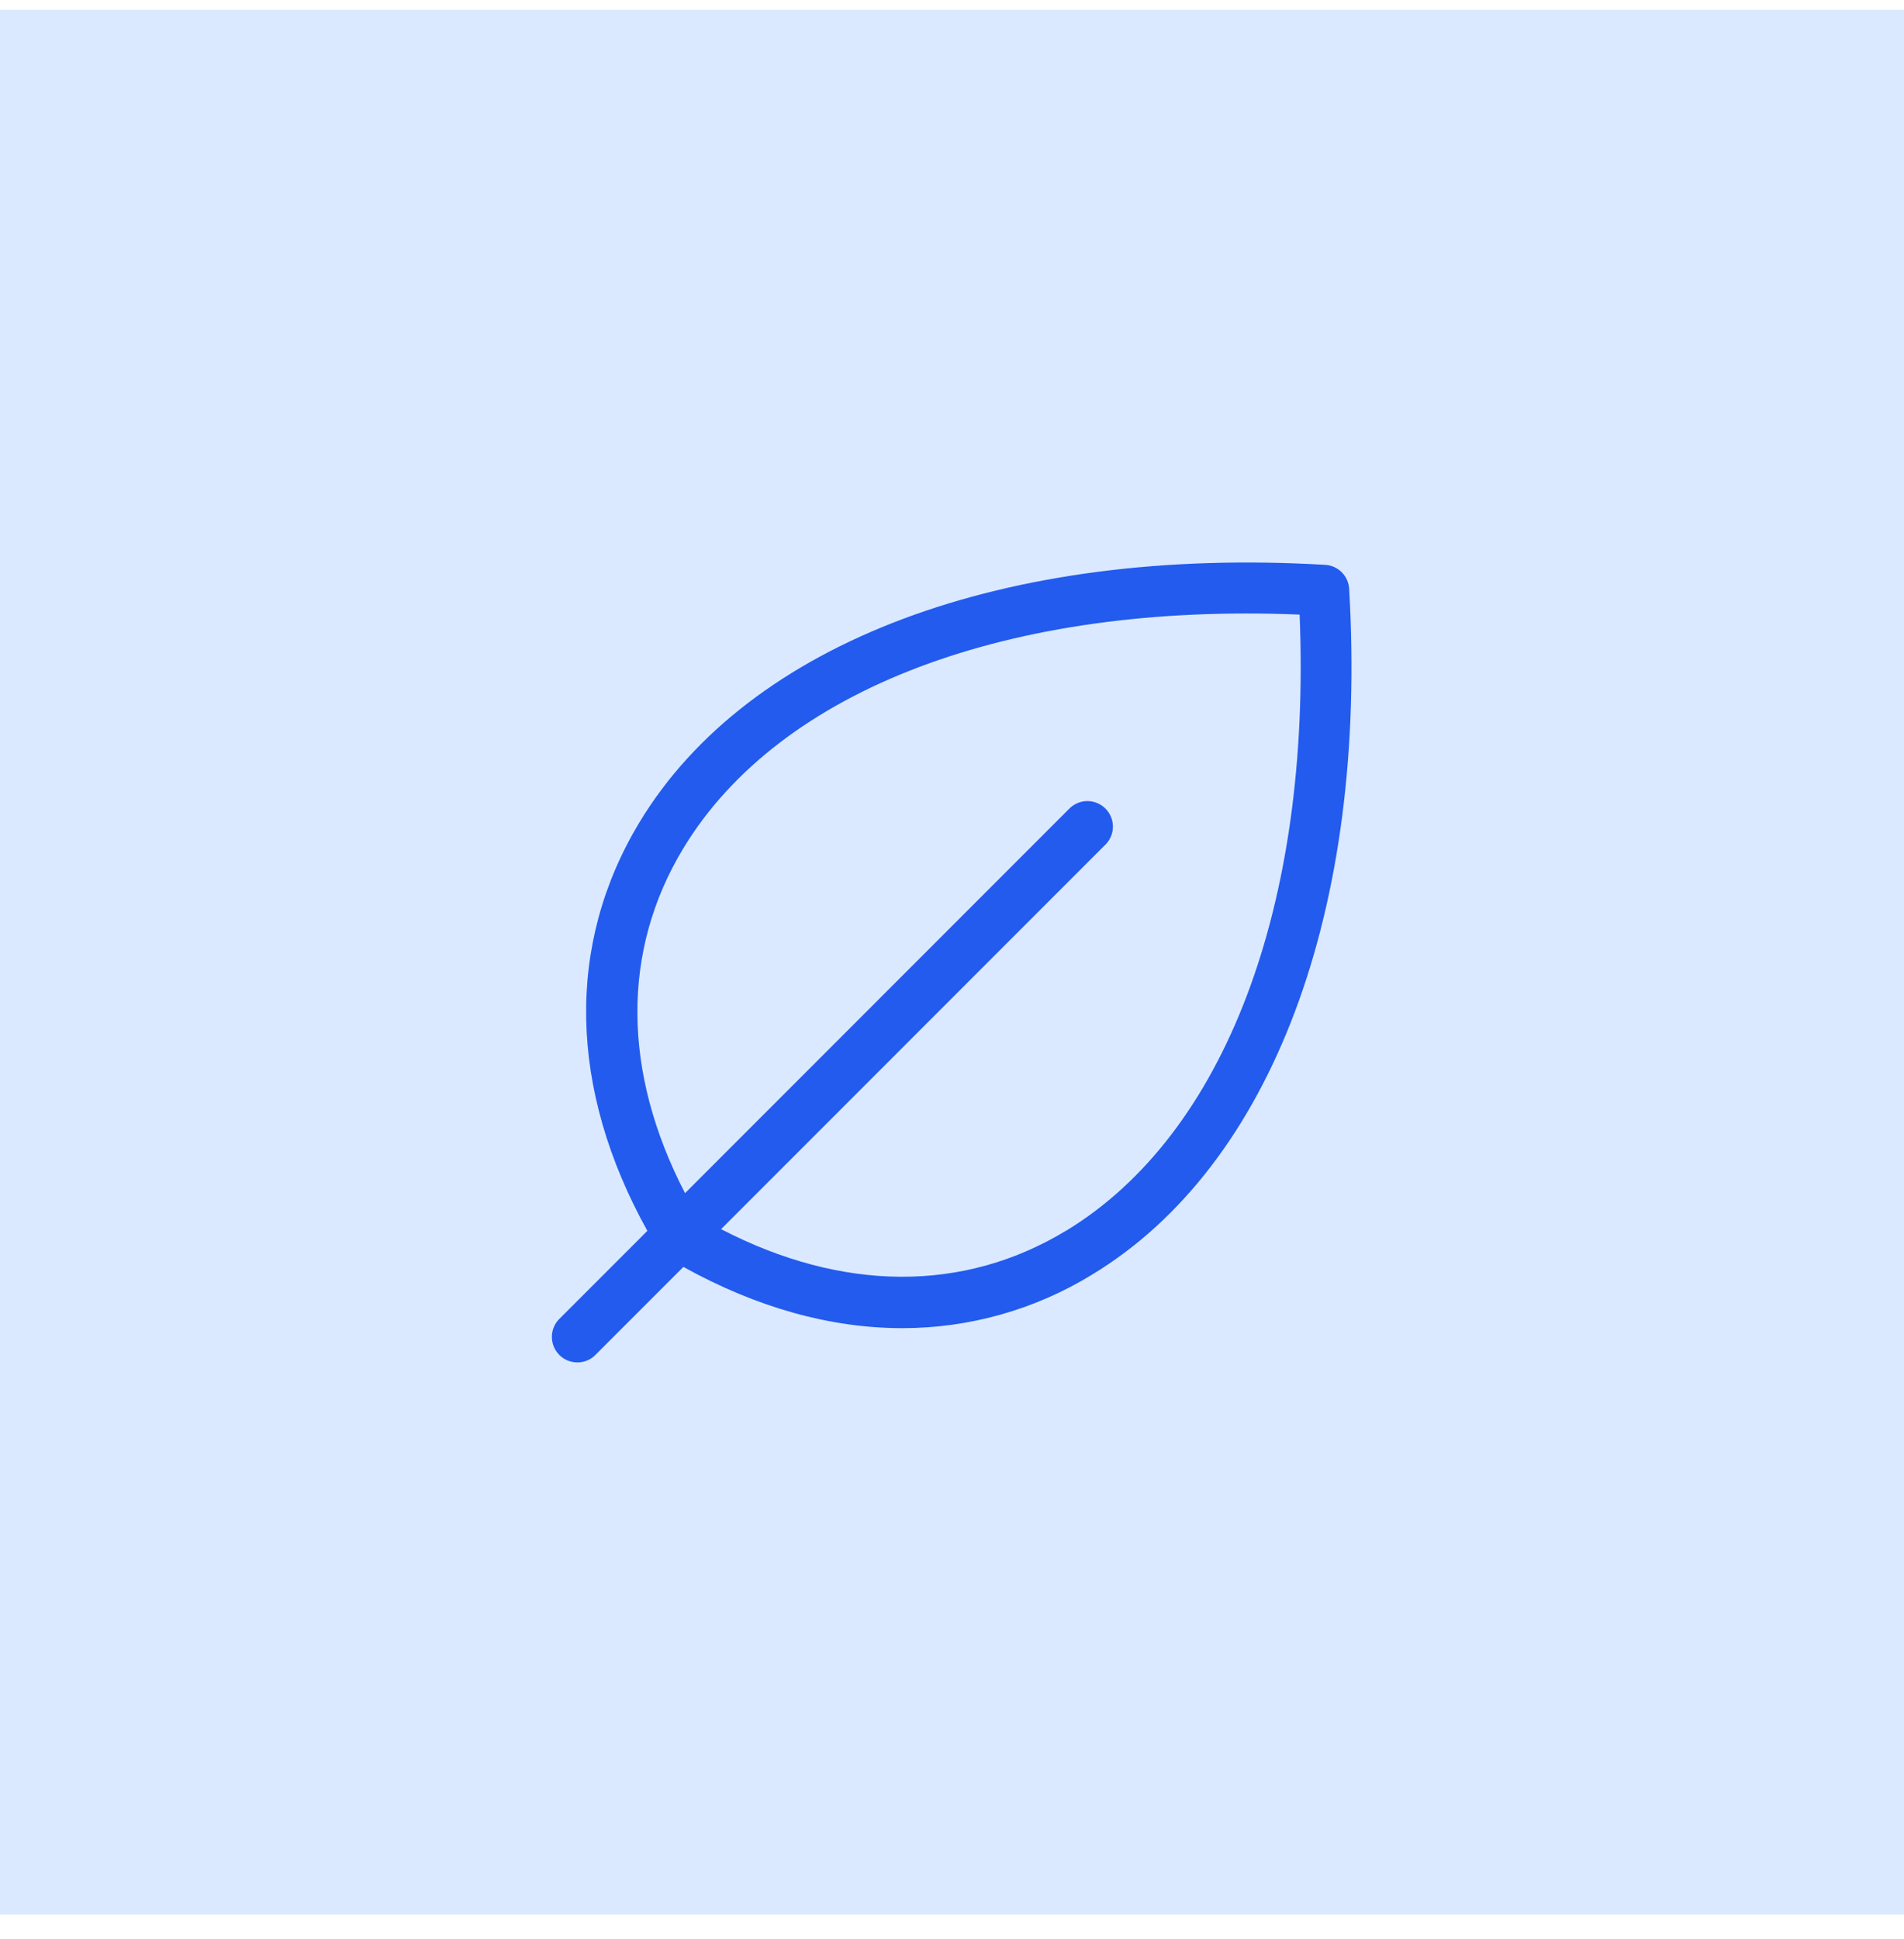 <svg width="56" height="57" viewBox="0 0 56 57" fill="none" xmlns="http://www.w3.org/2000/svg">
<rect width="56" height="56" transform="translate(0 0.288)" fill="#DAE9FF"/>
<path d="M39.681 17.312C39.671 17.128 39.593 16.955 39.463 16.825C39.333 16.695 39.16 16.617 38.976 16.607C29.554 16.052 22.018 18.877 18.816 24.163C16.636 27.762 16.721 32.013 19.04 36.188L16.47 38.758C16.396 38.827 16.337 38.909 16.296 39.001C16.255 39.093 16.233 39.193 16.232 39.293C16.23 39.394 16.248 39.494 16.286 39.587C16.324 39.681 16.38 39.766 16.451 39.837C16.522 39.908 16.607 39.964 16.701 40.002C16.794 40.04 16.894 40.058 16.995 40.056C17.095 40.055 17.195 40.033 17.287 39.992C17.379 39.951 17.462 39.892 17.53 39.818L20.1 37.248C22.259 38.447 24.438 39.049 26.536 39.049C28.509 39.05 30.444 38.504 32.125 37.472C37.411 34.27 40.235 26.734 39.681 17.312ZM31.349 36.187C28.339 38.009 24.769 37.983 21.208 36.138L32.531 24.814C32.664 24.672 32.736 24.484 32.733 24.29C32.729 24.095 32.65 23.91 32.513 23.773C32.376 23.635 32.19 23.556 31.996 23.553C31.802 23.549 31.614 23.622 31.471 23.754L20.148 35.08C18.303 31.519 18.273 27.955 20.099 24.939C22.934 20.26 29.678 17.714 38.224 18.07C38.574 26.61 36.028 33.355 31.349 36.189V36.187Z" fill="#225BEE"/>
</svg>
